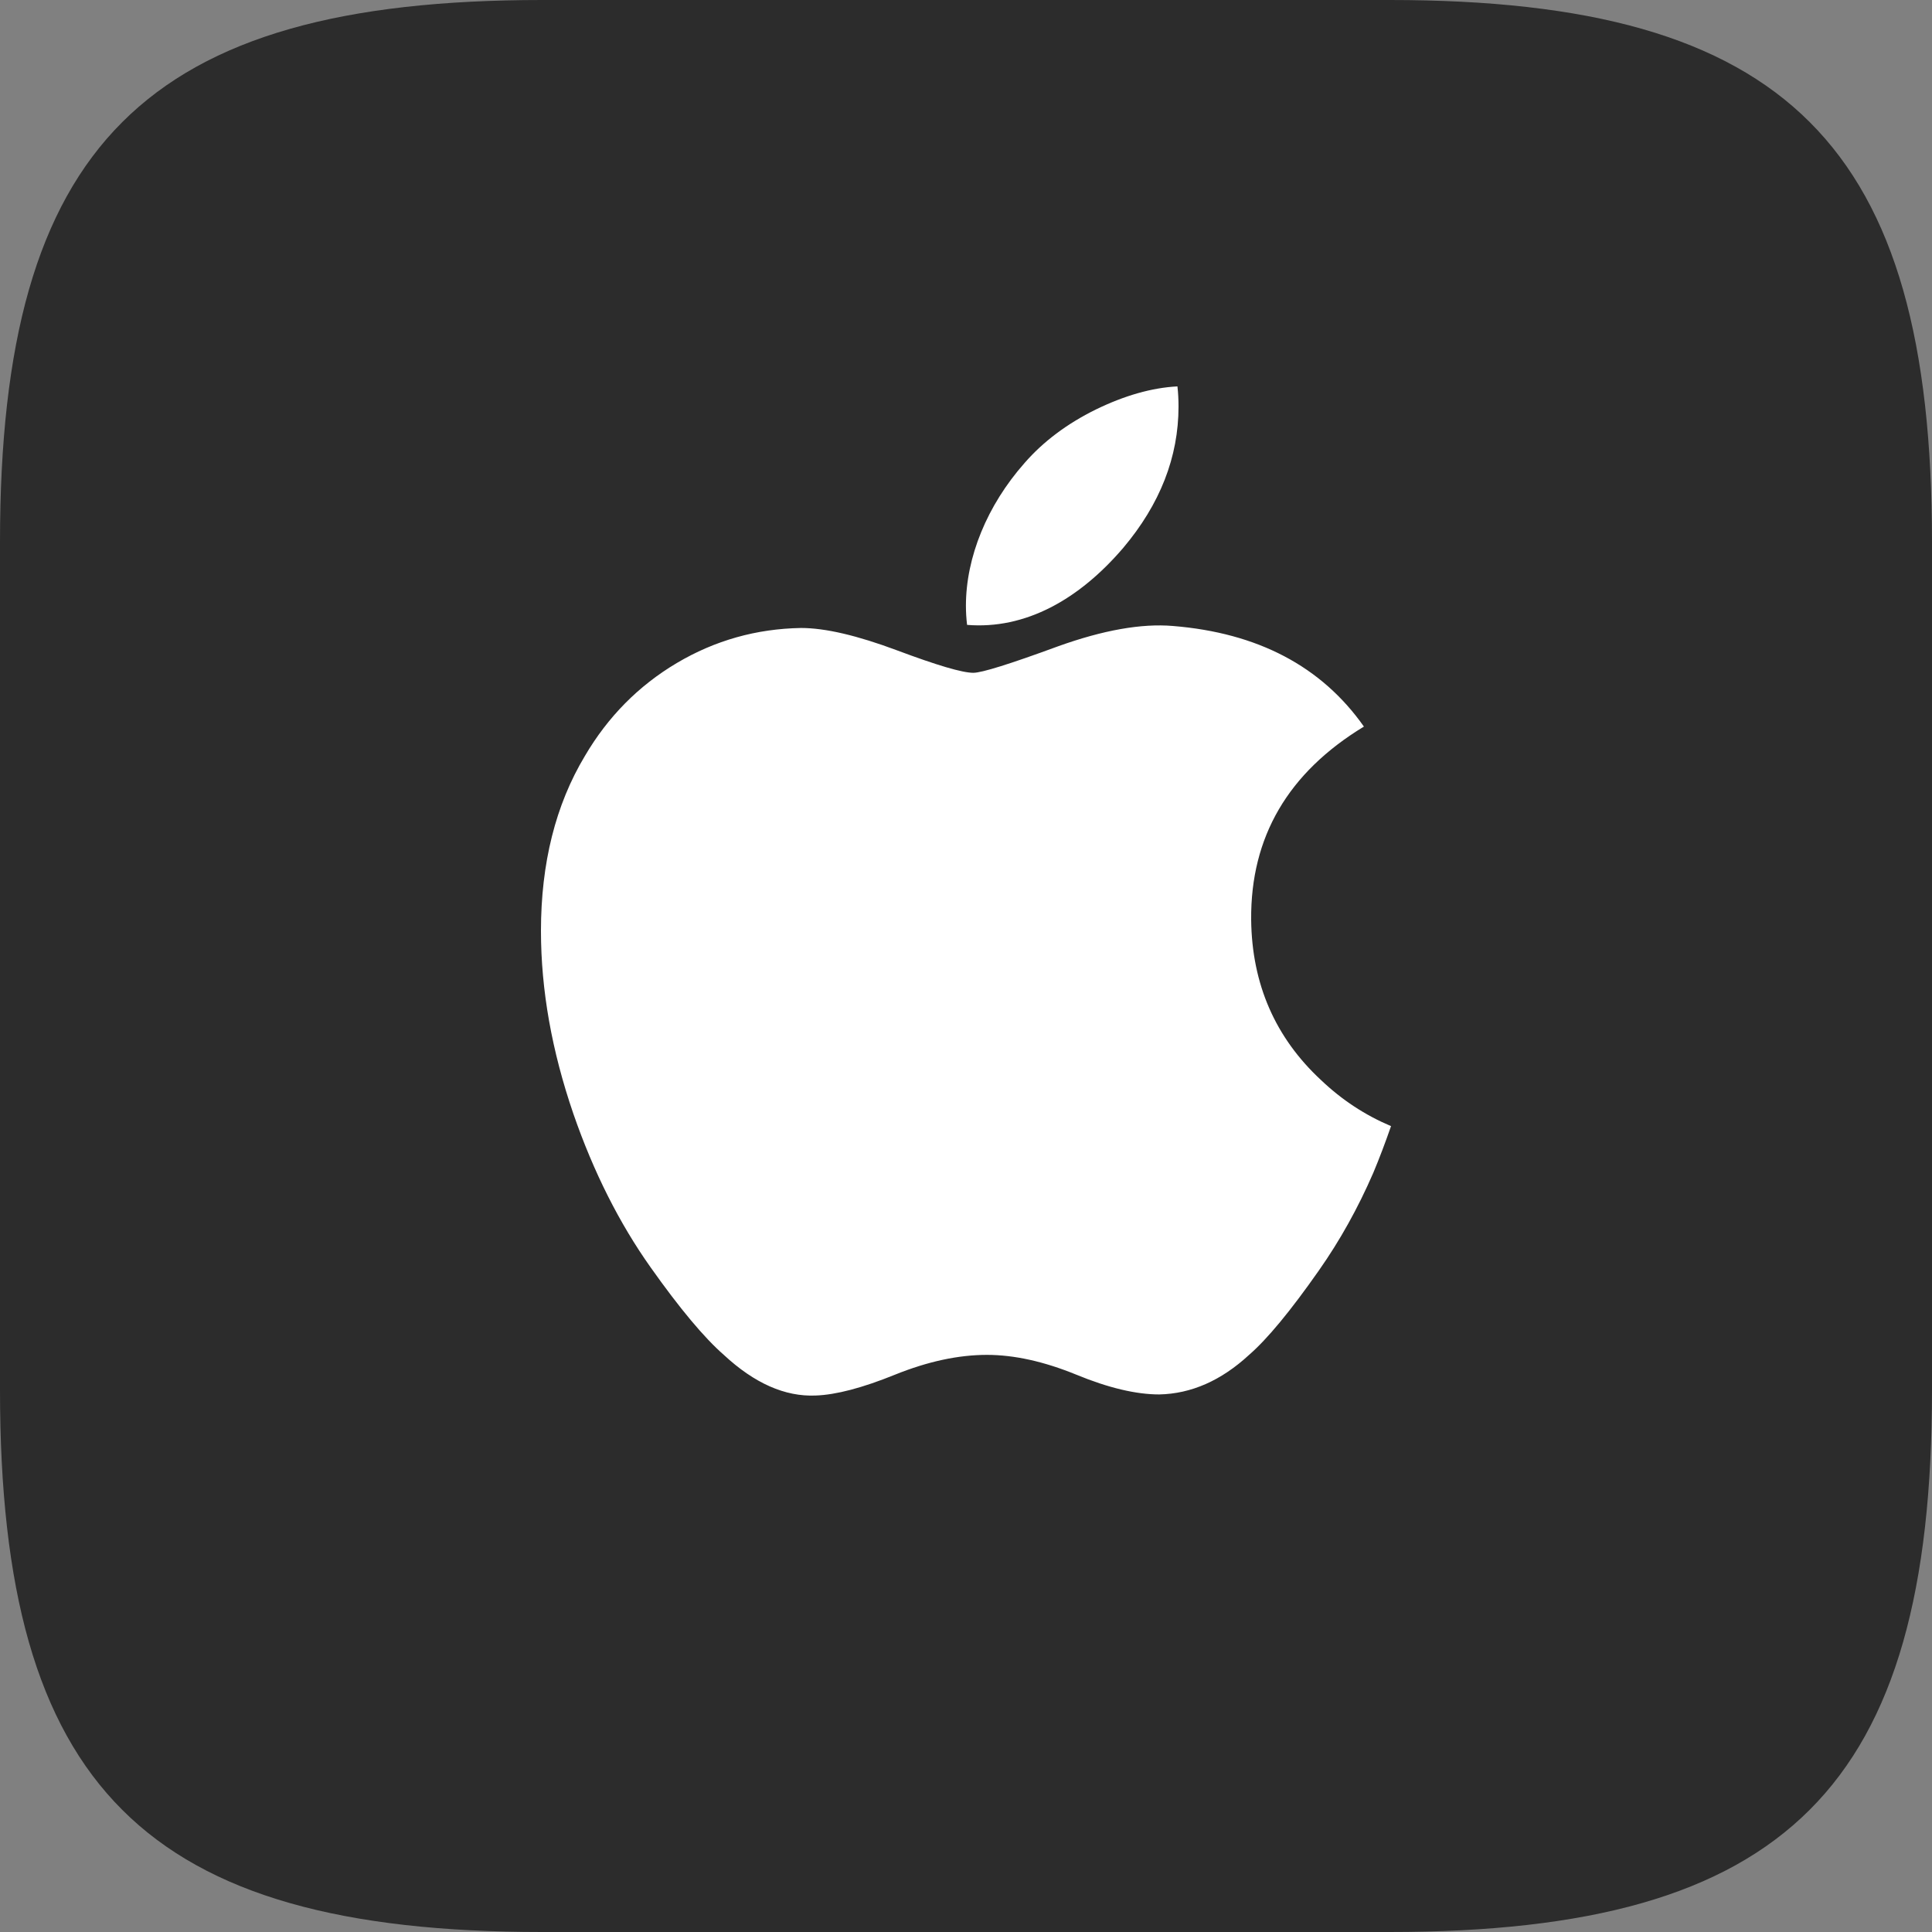 <svg width="25" height="25" viewBox="0 0 25 25" fill="none" xmlns="http://www.w3.org/2000/svg">
<rect x="0" y="0" width="25" height="25" fill="#808080" stroke="none"/>
<path fill-rule="evenodd" clip-rule="evenodd" d="M7.015 0C1.879 0 0 1.878 0 7.013V17.987C0 23.122 1.879 25 7.015 25H17.982C23.118 25 25 23.122 25 17.987V7.013C25 1.878 23.121 0 17.985 0H7.015Z" fill="#2C2C2C"/>
<path d="M17.77 15.177C17.572 15.633 17.338 16.053 17.067 16.439C16.698 16.966 16.396 17.33 16.163 17.532C15.802 17.865 15.415 18.035 15.001 18.044C14.703 18.044 14.344 17.96 13.927 17.788C13.508 17.617 13.123 17.532 12.771 17.532C12.402 17.532 12.006 17.617 11.582 17.788C11.158 17.96 10.816 18.049 10.555 18.058C10.158 18.075 9.762 17.9 9.366 17.532C9.114 17.312 8.798 16.935 8.42 16.401C8.015 15.83 7.681 15.168 7.42 14.414C7.14 13.599 7 12.81 7 12.046C7 11.17 7.189 10.415 7.568 9.783C7.866 9.275 8.262 8.874 8.757 8.58C9.253 8.286 9.789 8.136 10.365 8.126C10.681 8.126 11.095 8.224 11.609 8.416C12.122 8.608 12.451 8.706 12.595 8.706C12.704 8.706 13.069 8.592 13.689 8.364C14.276 8.153 14.771 8.066 15.176 8.1C16.275 8.189 17.1 8.622 17.649 9.402C16.667 9.998 16.181 10.831 16.19 11.901C16.199 12.734 16.502 13.428 17.096 13.978C17.365 14.234 17.666 14.431 18 14.572C17.927 14.782 17.851 14.984 17.77 15.177ZM15.25 5.261C15.25 5.914 15.011 6.524 14.535 7.089C13.961 7.76 13.267 8.147 12.514 8.086C12.504 8.004 12.499 7.921 12.499 7.839C12.499 7.212 12.772 6.541 13.257 5.992C13.499 5.714 13.807 5.483 14.18 5.299C14.552 5.118 14.905 5.017 15.236 5C15.246 5.087 15.25 5.175 15.25 5.261Z" fill="white"/>
</svg>
